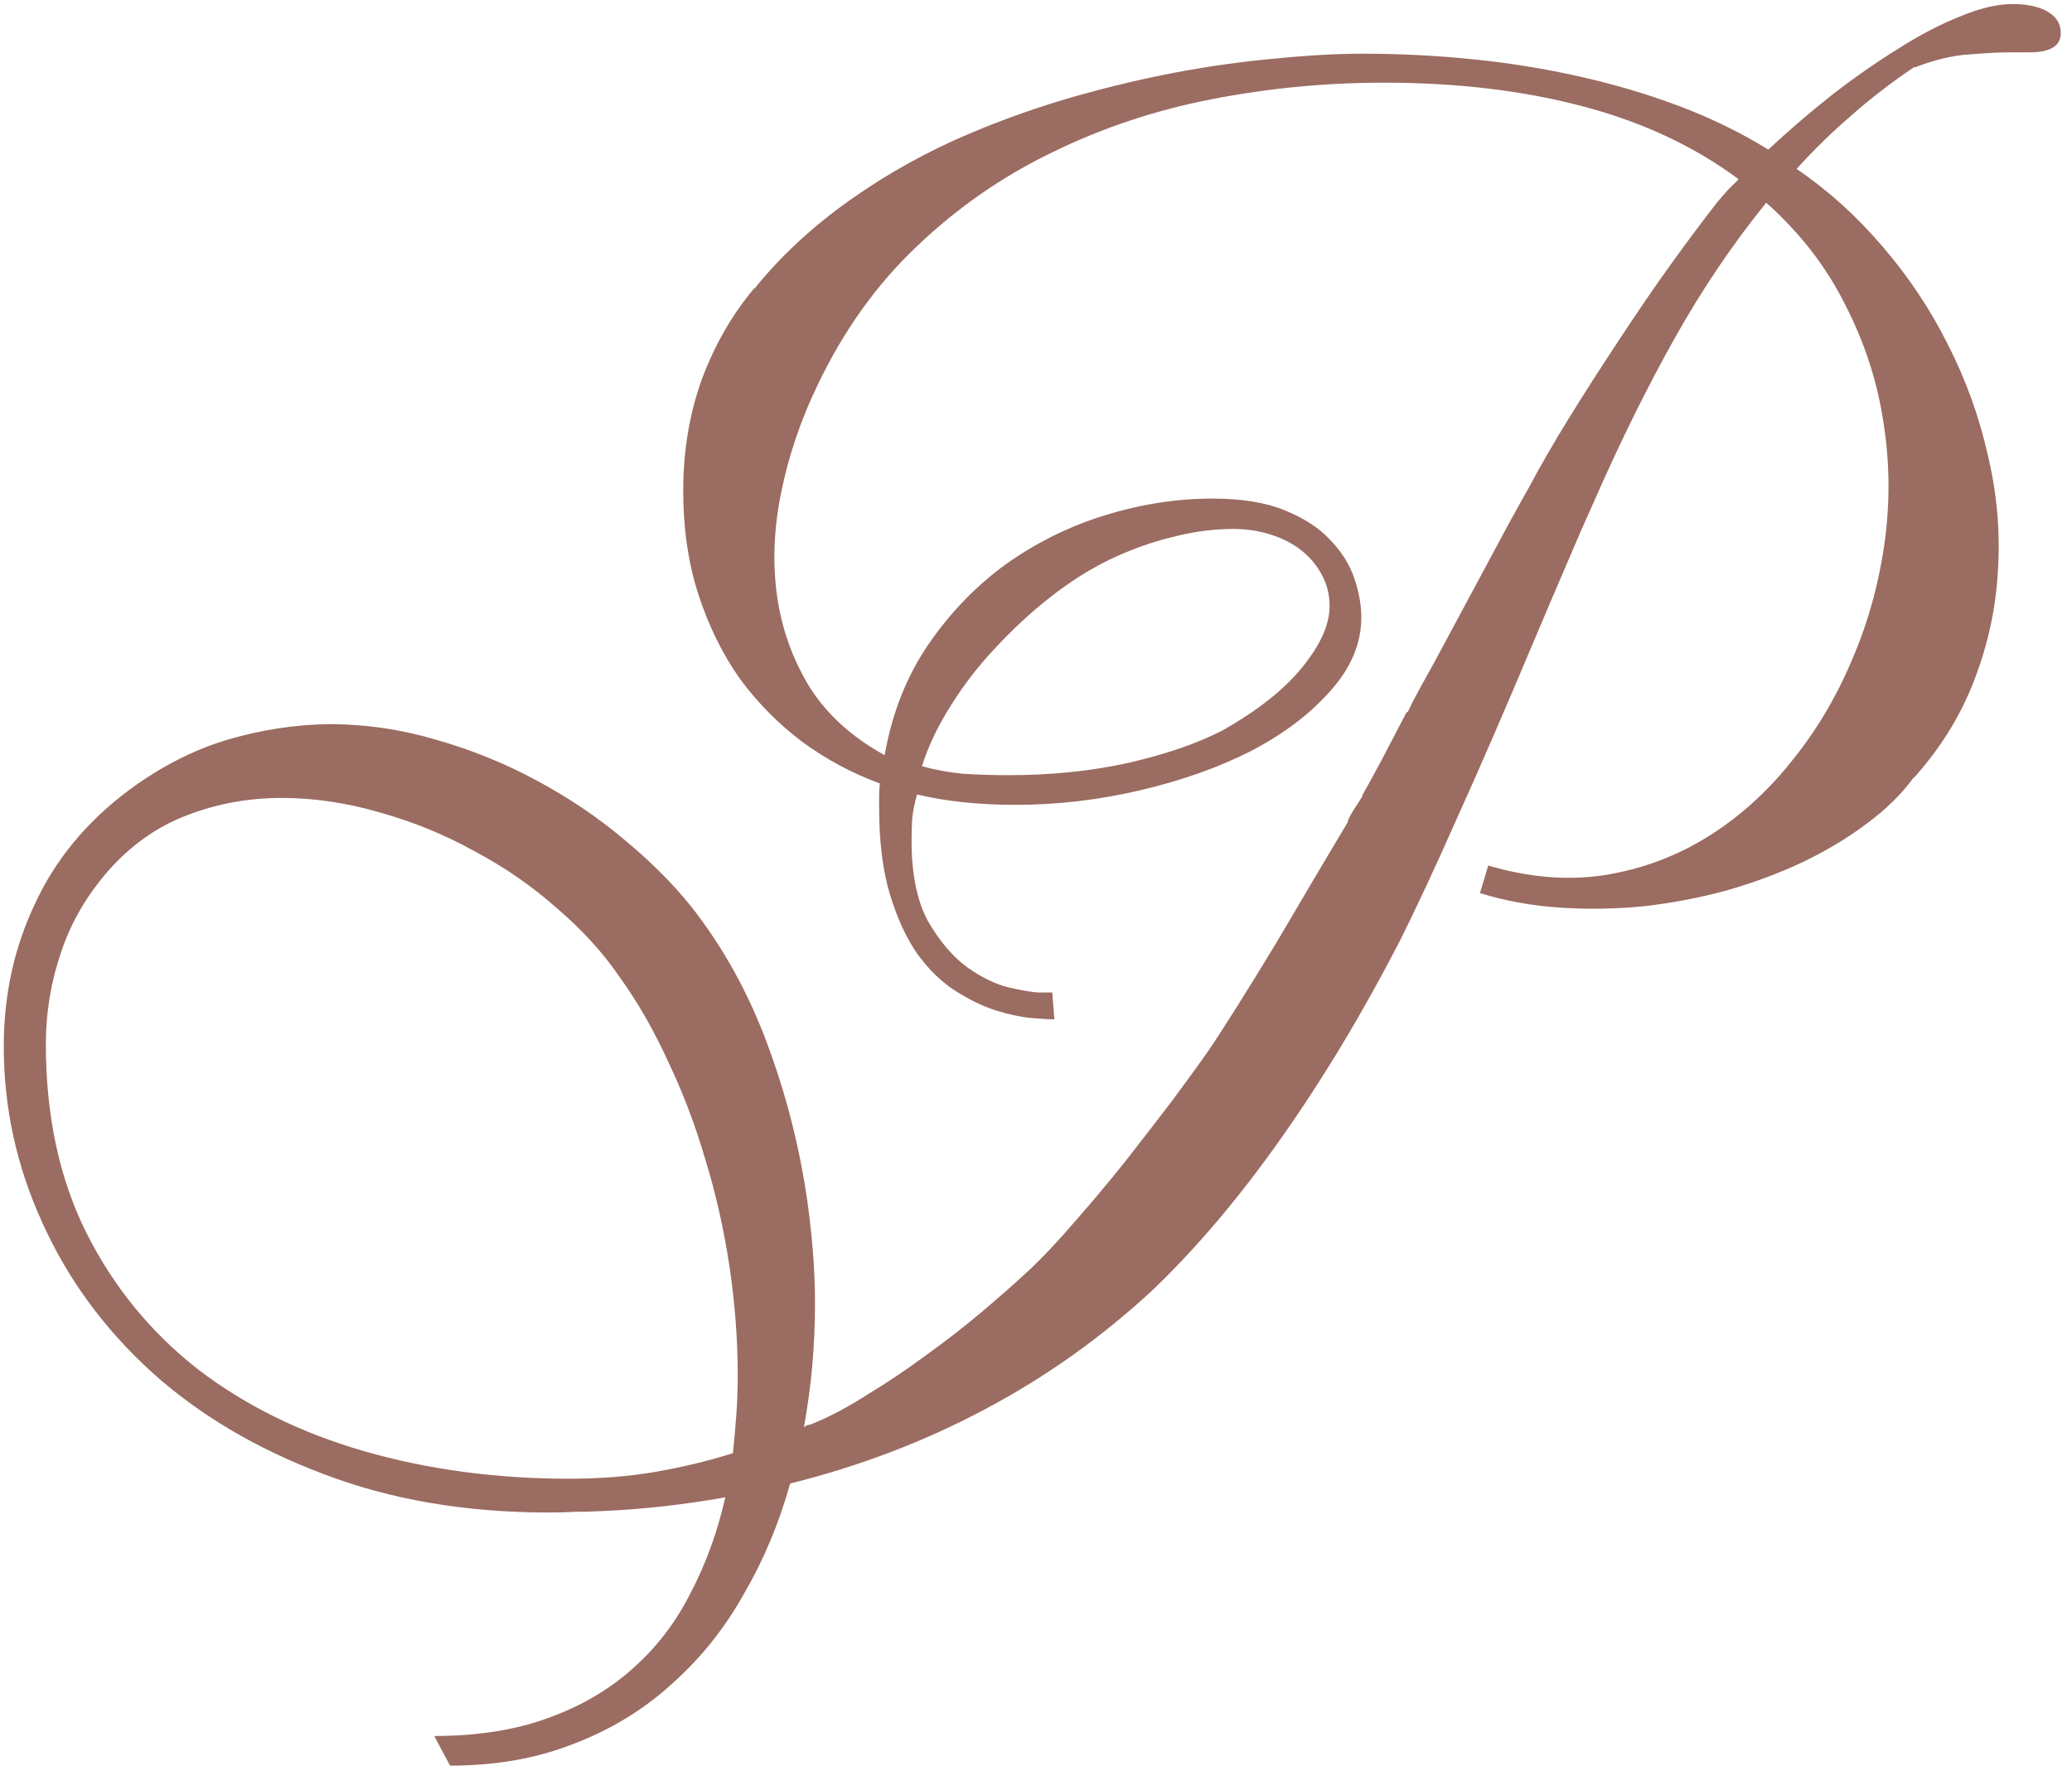 <?xml version="1.0" encoding="UTF-8"?> <svg xmlns="http://www.w3.org/2000/svg" width="176" height="150" viewBox="0 0 176 150" fill="none"><path d="M145.926 17.102C146.199 16.789 146.473 16.477 146.746 16.164C147.059 15.852 147.371 15.539 147.684 15.227C143.895 12.414 139.461 10.344 134.383 9.016C129.344 7.688 123.738 7.023 117.566 7.023C112.605 7.023 107.723 7.492 102.918 8.43C98.113 9.367 93.602 10.871 89.383 12.941C85.164 14.973 81.336 17.629 77.898 20.91C74.461 24.152 71.629 28.117 69.402 32.805C67.996 35.734 66.981 38.742 66.356 41.828C65.731 44.875 65.613 47.805 66.004 50.617C66.394 53.391 67.312 55.969 68.758 58.352C70.242 60.695 72.371 62.629 75.144 64.152C75.769 60.598 77 57.473 78.836 54.777C80.711 52.043 82.918 49.758 85.457 47.922C88.035 46.086 90.848 44.699 93.894 43.762C96.941 42.824 99.969 42.355 102.977 42.355C105.477 42.355 107.527 42.688 109.129 43.352C110.77 44.016 112.059 44.855 112.996 45.871C113.973 46.887 114.656 47.98 115.047 49.152C115.438 50.324 115.633 51.418 115.633 52.434C115.633 54.66 114.754 56.75 112.996 58.703C111.277 60.656 109.031 62.355 106.258 63.801C103.484 65.207 100.34 66.32 96.824 67.141C93.309 67.961 89.793 68.371 86.277 68.371C83.152 68.371 80.359 68.078 77.898 67.492C77.703 68.156 77.566 68.82 77.488 69.484C77.449 70.109 77.43 70.754 77.43 71.418C77.43 74.269 77.898 76.555 78.836 78.273C79.812 79.953 80.906 81.242 82.117 82.141C83.367 83.039 84.578 83.625 85.75 83.898C86.961 84.172 87.801 84.309 88.269 84.309H89.383L89.559 86.594C89.129 86.594 88.465 86.555 87.566 86.477C86.707 86.398 85.711 86.184 84.578 85.832C83.484 85.481 82.352 84.934 81.18 84.191C80.008 83.449 78.934 82.414 77.957 81.086C77.019 79.758 76.238 78.078 75.613 76.047C74.988 74.016 74.676 71.535 74.676 68.606C74.676 68.254 74.676 67.922 74.676 67.609C74.676 67.258 74.695 66.906 74.734 66.555C72.391 65.695 70.203 64.523 68.172 63.039C66.141 61.516 64.363 59.719 62.84 57.648C61.355 55.539 60.184 53.156 59.324 50.5C58.465 47.844 58.035 44.914 58.035 41.711C58.035 38.312 58.562 35.148 59.617 32.219C60.711 29.289 62.195 26.711 64.07 24.484V24.543C66.297 21.77 69.012 19.25 72.215 16.984C75.418 14.719 78.836 12.824 82.469 11.301C85.242 10.129 88.113 9.113 91.082 8.254C94.09 7.395 97.039 6.691 99.93 6.145C102.859 5.598 105.672 5.207 108.367 4.973C111.062 4.699 113.523 4.562 115.75 4.562C118.875 4.562 121.98 4.719 125.066 5.031C128.191 5.344 131.219 5.832 134.148 6.496C137.117 7.16 139.949 8 142.645 9.016C145.34 10.031 147.859 11.262 150.203 12.707C151.922 11.105 153.719 9.562 155.594 8.078C157.508 6.594 159.383 5.285 161.219 4.152C163.055 2.98 164.812 2.062 166.492 1.398C168.172 0.695 169.656 0.344 170.945 0.344C172.195 0.344 173.191 0.559 173.934 0.988C174.676 1.418 175.047 2.023 175.047 2.805C175.047 3.898 174.168 4.445 172.41 4.445H170.711C169.891 4.445 168.758 4.504 167.312 4.621C165.906 4.699 164.344 5.07 162.625 5.734V5.676C160.711 6.965 158.934 8.332 157.293 9.777C155.652 11.184 154.09 12.707 152.605 14.348C155.301 16.184 157.742 18.391 159.93 20.969C162.117 23.508 163.953 26.262 165.438 29.23C166.961 32.199 168.094 35.324 168.836 38.605C169.617 41.848 169.91 45.09 169.715 48.332C169.559 51.535 168.895 54.66 167.723 57.707C166.59 60.715 164.871 63.508 162.566 66.086V66.027C161.551 67.434 160.223 68.742 158.582 69.953C156.98 71.164 155.164 72.258 153.133 73.234C151.141 74.172 148.992 74.973 146.688 75.637C144.383 76.262 142.039 76.711 139.656 76.984C137.273 77.219 134.891 77.258 132.508 77.102C130.125 76.945 127.859 76.535 125.711 75.871L126.414 73.527C129.852 74.543 133.133 74.816 136.258 74.348C139.422 73.84 142.332 72.766 144.988 71.125C147.645 69.484 150.008 67.375 152.078 64.797C154.188 62.219 155.906 59.367 157.234 56.242C158.602 53.117 159.539 49.816 160.047 46.34C160.555 42.824 160.535 39.348 159.988 35.91C159.48 32.473 158.406 29.152 156.766 25.949C155.164 22.707 152.918 19.797 150.027 17.219C147.176 20.734 144.578 24.582 142.234 28.762C139.891 32.941 137.605 37.57 135.379 42.648C134.754 44.016 134.012 45.715 133.152 47.746C132.293 49.738 131.277 52.121 130.105 54.895C127.723 60.559 125.594 65.461 123.719 69.602C121.883 73.742 120.281 77.18 118.914 79.914C115.75 86.047 112.391 91.633 108.836 96.672C105.281 101.711 101.648 106.008 97.938 109.562C93.602 113.586 88.856 116.965 83.699 119.699C78.582 122.434 73.055 124.543 67.117 126.027C66.18 129.387 64.871 132.512 63.191 135.402C61.551 138.332 59.52 140.871 57.098 143.02C54.715 145.207 51.941 146.906 48.777 148.117C45.652 149.367 42.137 149.992 38.23 149.992L36.883 147.473C40.555 147.473 43.777 146.965 46.551 145.949C49.363 144.934 51.766 143.527 53.758 141.73C55.789 139.934 57.43 137.785 58.68 135.285C59.969 132.824 60.945 130.129 61.609 127.199C59.852 127.512 58.094 127.766 56.336 127.961C54.617 128.156 52.84 128.293 51.004 128.371C50.301 128.41 49.578 128.43 48.836 128.43C48.133 128.469 47.391 128.488 46.609 128.488C39.539 128.488 33.152 127.395 27.449 125.207C21.746 123.059 16.883 120.168 12.859 116.535C8.836 112.863 5.75 108.645 3.602 103.879C1.414 99.113 0.32 94.113 0.32 88.879C0.32 84.543 1.199 80.519 2.957 76.809C4.676 73.059 7.332 69.836 10.926 67.141C13.621 65.148 16.395 63.723 19.246 62.863C22.137 62.004 25.027 61.555 27.918 61.516C31.043 61.516 34.109 61.965 37.117 62.863C40.125 63.723 42.957 64.875 45.613 66.32C48.309 67.766 50.77 69.426 52.996 71.301C55.262 73.176 57.176 75.09 58.738 77.043C61.434 80.481 63.582 84.367 65.184 88.703C66.785 93 67.918 97.453 68.582 102.062C68.777 103.469 68.934 104.895 69.051 106.34C69.168 107.785 69.227 109.25 69.227 110.734C69.227 112.531 69.148 114.309 68.992 116.066C68.836 117.785 68.602 119.504 68.289 121.223C68.406 121.145 68.523 121.086 68.641 121.047C68.758 121.047 68.894 121.008 69.051 120.93C70.496 120.344 72.039 119.523 73.68 118.469C75.359 117.453 77.019 116.34 78.66 115.129C80.34 113.918 81.922 112.688 83.406 111.438C84.93 110.148 86.258 108.977 87.391 107.922C88.562 106.828 89.852 105.461 91.258 103.82C92.703 102.18 94.129 100.48 95.535 98.723C96.941 96.926 98.269 95.207 99.519 93.566C100.77 91.887 101.805 90.461 102.625 89.289C103.289 88.312 104.148 86.984 105.203 85.305C106.258 83.625 107.352 81.848 108.484 79.973C109.617 78.059 110.711 76.203 111.766 74.406C112.859 72.57 113.777 71.027 114.52 69.777H114.461C114.656 69.348 114.871 68.957 115.105 68.606C115.34 68.254 115.555 67.922 115.75 67.609H115.691C116.199 66.711 116.766 65.676 117.391 64.504C118.016 63.293 118.719 61.945 119.5 60.461L119.559 60.52C119.871 59.855 120.223 59.172 120.613 58.469C121.004 57.766 121.414 57.023 121.844 56.242C123.602 52.961 125.145 50.09 126.473 47.629C127.801 45.129 128.953 43.02 129.93 41.301C130.867 39.543 131.961 37.648 133.211 35.617C134.461 33.586 135.887 31.359 137.488 28.938C139.051 26.555 140.535 24.387 141.941 22.434C143.348 20.48 144.676 18.703 145.926 17.102ZM62.664 116.828C62.664 113.781 62.43 110.695 61.961 107.57C61.492 104.445 60.809 101.418 59.91 98.488C59.051 95.559 57.996 92.785 56.746 90.168C55.535 87.512 54.168 85.129 52.645 83.019C51.238 80.949 49.461 78.996 47.312 77.16C45.203 75.285 42.859 73.664 40.281 72.297C37.742 70.891 35.066 69.797 32.254 69.016C29.441 68.195 26.668 67.785 23.934 67.785C21.121 67.785 18.445 68.273 15.906 69.25C13.406 70.188 11.18 71.75 9.227 73.938C7.352 76.086 6.004 78.41 5.184 80.91C4.324 83.41 3.895 86.008 3.895 88.703C3.895 94.797 5.047 100.148 7.352 104.758C9.656 109.328 12.801 113.176 16.785 116.301C20.809 119.387 25.516 121.711 30.906 123.273C36.336 124.836 42.137 125.617 48.309 125.617C51.004 125.617 53.465 125.422 55.691 125.031C57.957 124.641 60.145 124.113 62.254 123.449C62.371 122.355 62.469 121.262 62.547 120.168C62.625 119.074 62.664 117.961 62.664 116.828ZM104.734 44.934C103.055 44.934 101.316 45.168 99.519 45.637C97.762 46.066 95.984 46.711 94.188 47.57C92.508 48.391 90.848 49.445 89.207 50.734C87.566 52.023 86.023 53.449 84.578 55.012C83.133 56.535 81.863 58.176 80.769 59.934C79.676 61.652 78.856 63.371 78.309 65.09C79.441 65.402 80.613 65.617 81.824 65.734C83.074 65.812 84.344 65.852 85.633 65.852C89.305 65.852 92.723 65.5 95.887 64.797C99.09 64.055 101.746 63.137 103.855 62.043C106.824 60.363 109.07 58.586 110.594 56.711C112.156 54.797 112.938 53.059 112.938 51.496C112.938 50.52 112.723 49.641 112.293 48.859C111.863 48.039 111.277 47.336 110.535 46.75C109.793 46.164 108.914 45.715 107.898 45.402C106.922 45.09 105.867 44.934 104.734 44.934Z" fill="#9B6C61"></path></svg> 